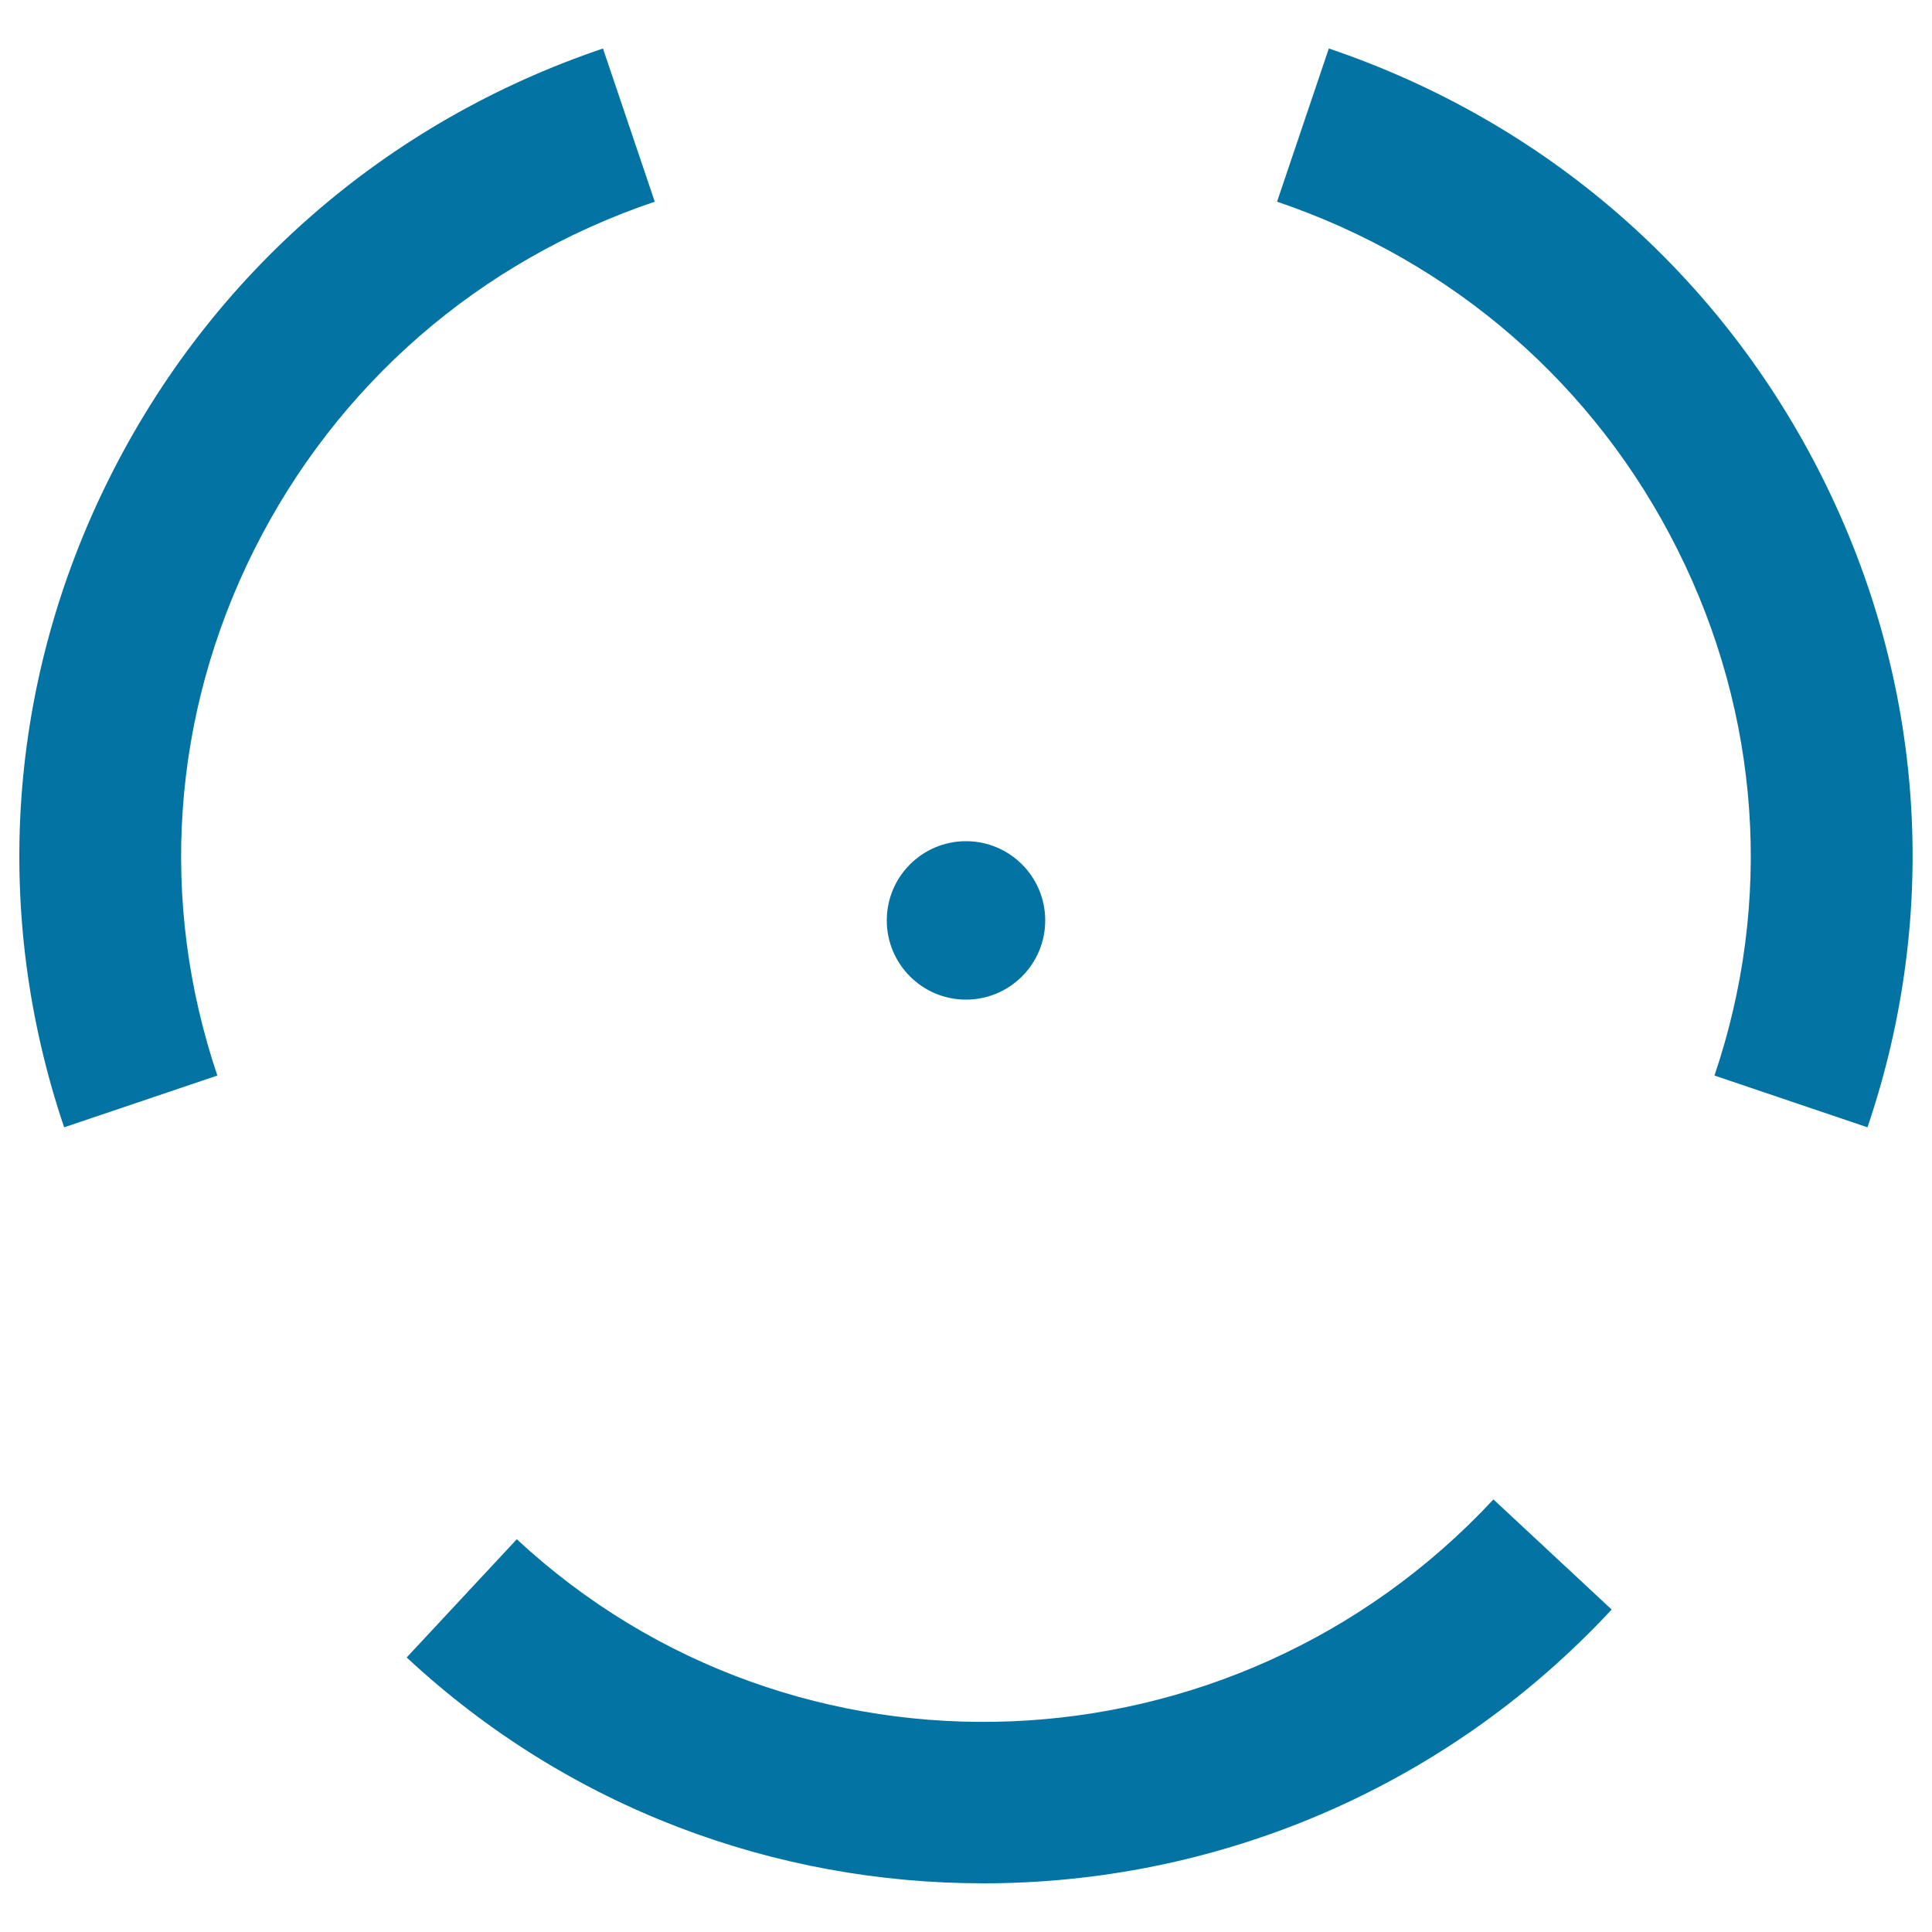 <svg xmlns="http://www.w3.org/2000/svg" viewBox="0 0 1000 1000" style="fill:#0273a2">
<title>Fighting Weapon Target SVG icon</title>
<g><g><path d="M112.5,556.7c-30.4-90-23.7-186.6,19-272c42.8-85.5,116.4-149.6,207.4-180.3l-26.8-79.3C200.1,63,109.4,141.8,56.7,247.3C3.9,352.8-4.4,472.2,33.2,583.5L112.5,556.7z"/><path d="M943.3,247.3C890.6,141.9,799.9,63,687.8,25.1L661,104.4c91,30.8,164.7,94.8,207.4,180.3c42.7,85.4,49.5,182,19,272l79.2,26.8C1004.4,472.2,996.1,352.8,943.3,247.3z"/><path d="M834.2,833.1l-61.2-57c-135,145.1-361.7,154.3-505.5,20.6l-57,61.2c84.1,78.3,191.2,116.9,298.3,116.9C627.7,974.9,746.7,927.2,834.2,833.1z"/><circle cx="500" cy="476.4" r="41"/></g></g>
</svg>